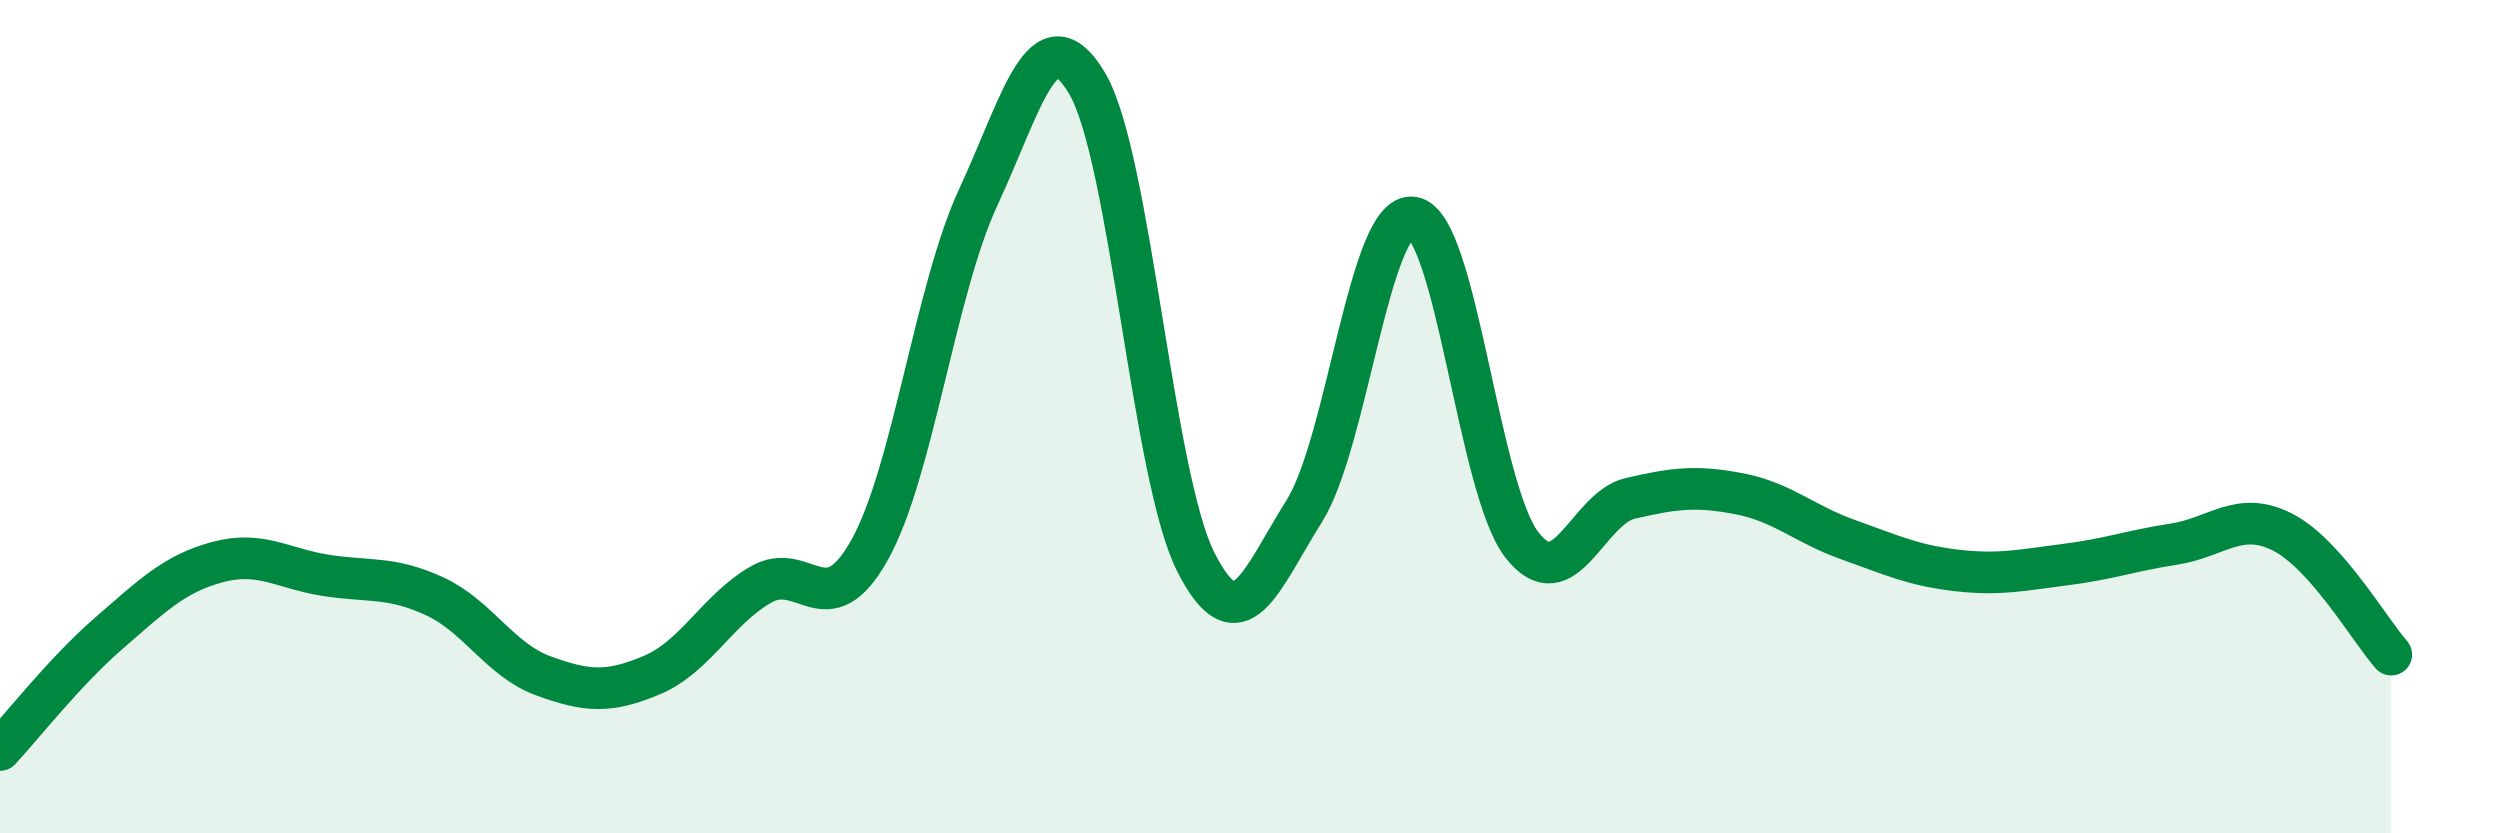 
    <svg width="60" height="20" viewBox="0 0 60 20" xmlns="http://www.w3.org/2000/svg">
      <path
        d="M 0,18 C 0.52,17.44 1.57,16.1 2.61,15.2 C 3.65,14.3 4.18,13.77 5.22,13.49 C 6.26,13.21 6.79,13.65 7.83,13.81 C 8.87,13.97 9.39,13.83 10.43,14.31 C 11.47,14.79 12,15.84 13.04,16.22 C 14.08,16.6 14.61,16.64 15.65,16.2 C 16.69,15.76 17.22,14.63 18.26,14.03 C 19.3,13.43 19.83,15.06 20.87,13.2 C 21.91,11.34 22.44,6.97 23.48,4.73 C 24.52,2.49 25.05,0.25 26.09,2 C 27.13,3.75 27.66,11.44 28.7,13.49 C 29.74,15.54 30.26,13.92 31.3,12.27 C 32.34,10.62 32.87,5.06 33.91,5.22 C 34.95,5.38 35.48,11.72 36.52,13.07 C 37.56,14.42 38.09,12.2 39.13,11.96 C 40.17,11.72 40.7,11.65 41.74,11.85 C 42.78,12.05 43.31,12.58 44.35,12.95 C 45.39,13.32 45.92,13.57 46.96,13.69 C 48,13.81 48.53,13.68 49.57,13.55 C 50.61,13.42 51.13,13.22 52.17,13.06 C 53.21,12.9 53.74,12.24 54.78,12.77 C 55.82,13.3 56.87,15.12 57.39,15.71L57.39 20L0 20Z"
        fill="#008740"
        opacity="0.1"
        stroke-linecap="round"
        stroke-linejoin="round"
      />
      <path
        d="M 0,18 C 0.52,17.44 1.57,16.1 2.61,15.2 C 3.65,14.3 4.18,13.77 5.22,13.49 C 6.26,13.21 6.79,13.65 7.83,13.81 C 8.87,13.97 9.39,13.83 10.43,14.31 C 11.47,14.79 12,15.84 13.04,16.22 C 14.08,16.6 14.61,16.64 15.65,16.2 C 16.69,15.76 17.22,14.63 18.26,14.03 C 19.3,13.43 19.83,15.06 20.87,13.2 C 21.91,11.34 22.44,6.97 23.48,4.73 C 24.52,2.49 25.05,0.25 26.09,2 C 27.13,3.75 27.66,11.44 28.7,13.49 C 29.74,15.54 30.26,13.92 31.3,12.27 C 32.34,10.62 32.87,5.06 33.91,5.22 C 34.95,5.38 35.48,11.72 36.52,13.07 C 37.56,14.42 38.09,12.2 39.13,11.96 C 40.17,11.72 40.7,11.65 41.74,11.85 C 42.78,12.05 43.31,12.58 44.35,12.95 C 45.39,13.32 45.92,13.57 46.96,13.69 C 48,13.81 48.53,13.68 49.57,13.55 C 50.61,13.42 51.13,13.22 52.17,13.06 C 53.21,12.9 53.74,12.24 54.78,12.77 C 55.82,13.3 56.87,15.12 57.39,15.71"
        stroke="#008740"
        stroke-width="1"
        fill="none"
        stroke-linecap="round"
        stroke-linejoin="round"
      />
    </svg>
  